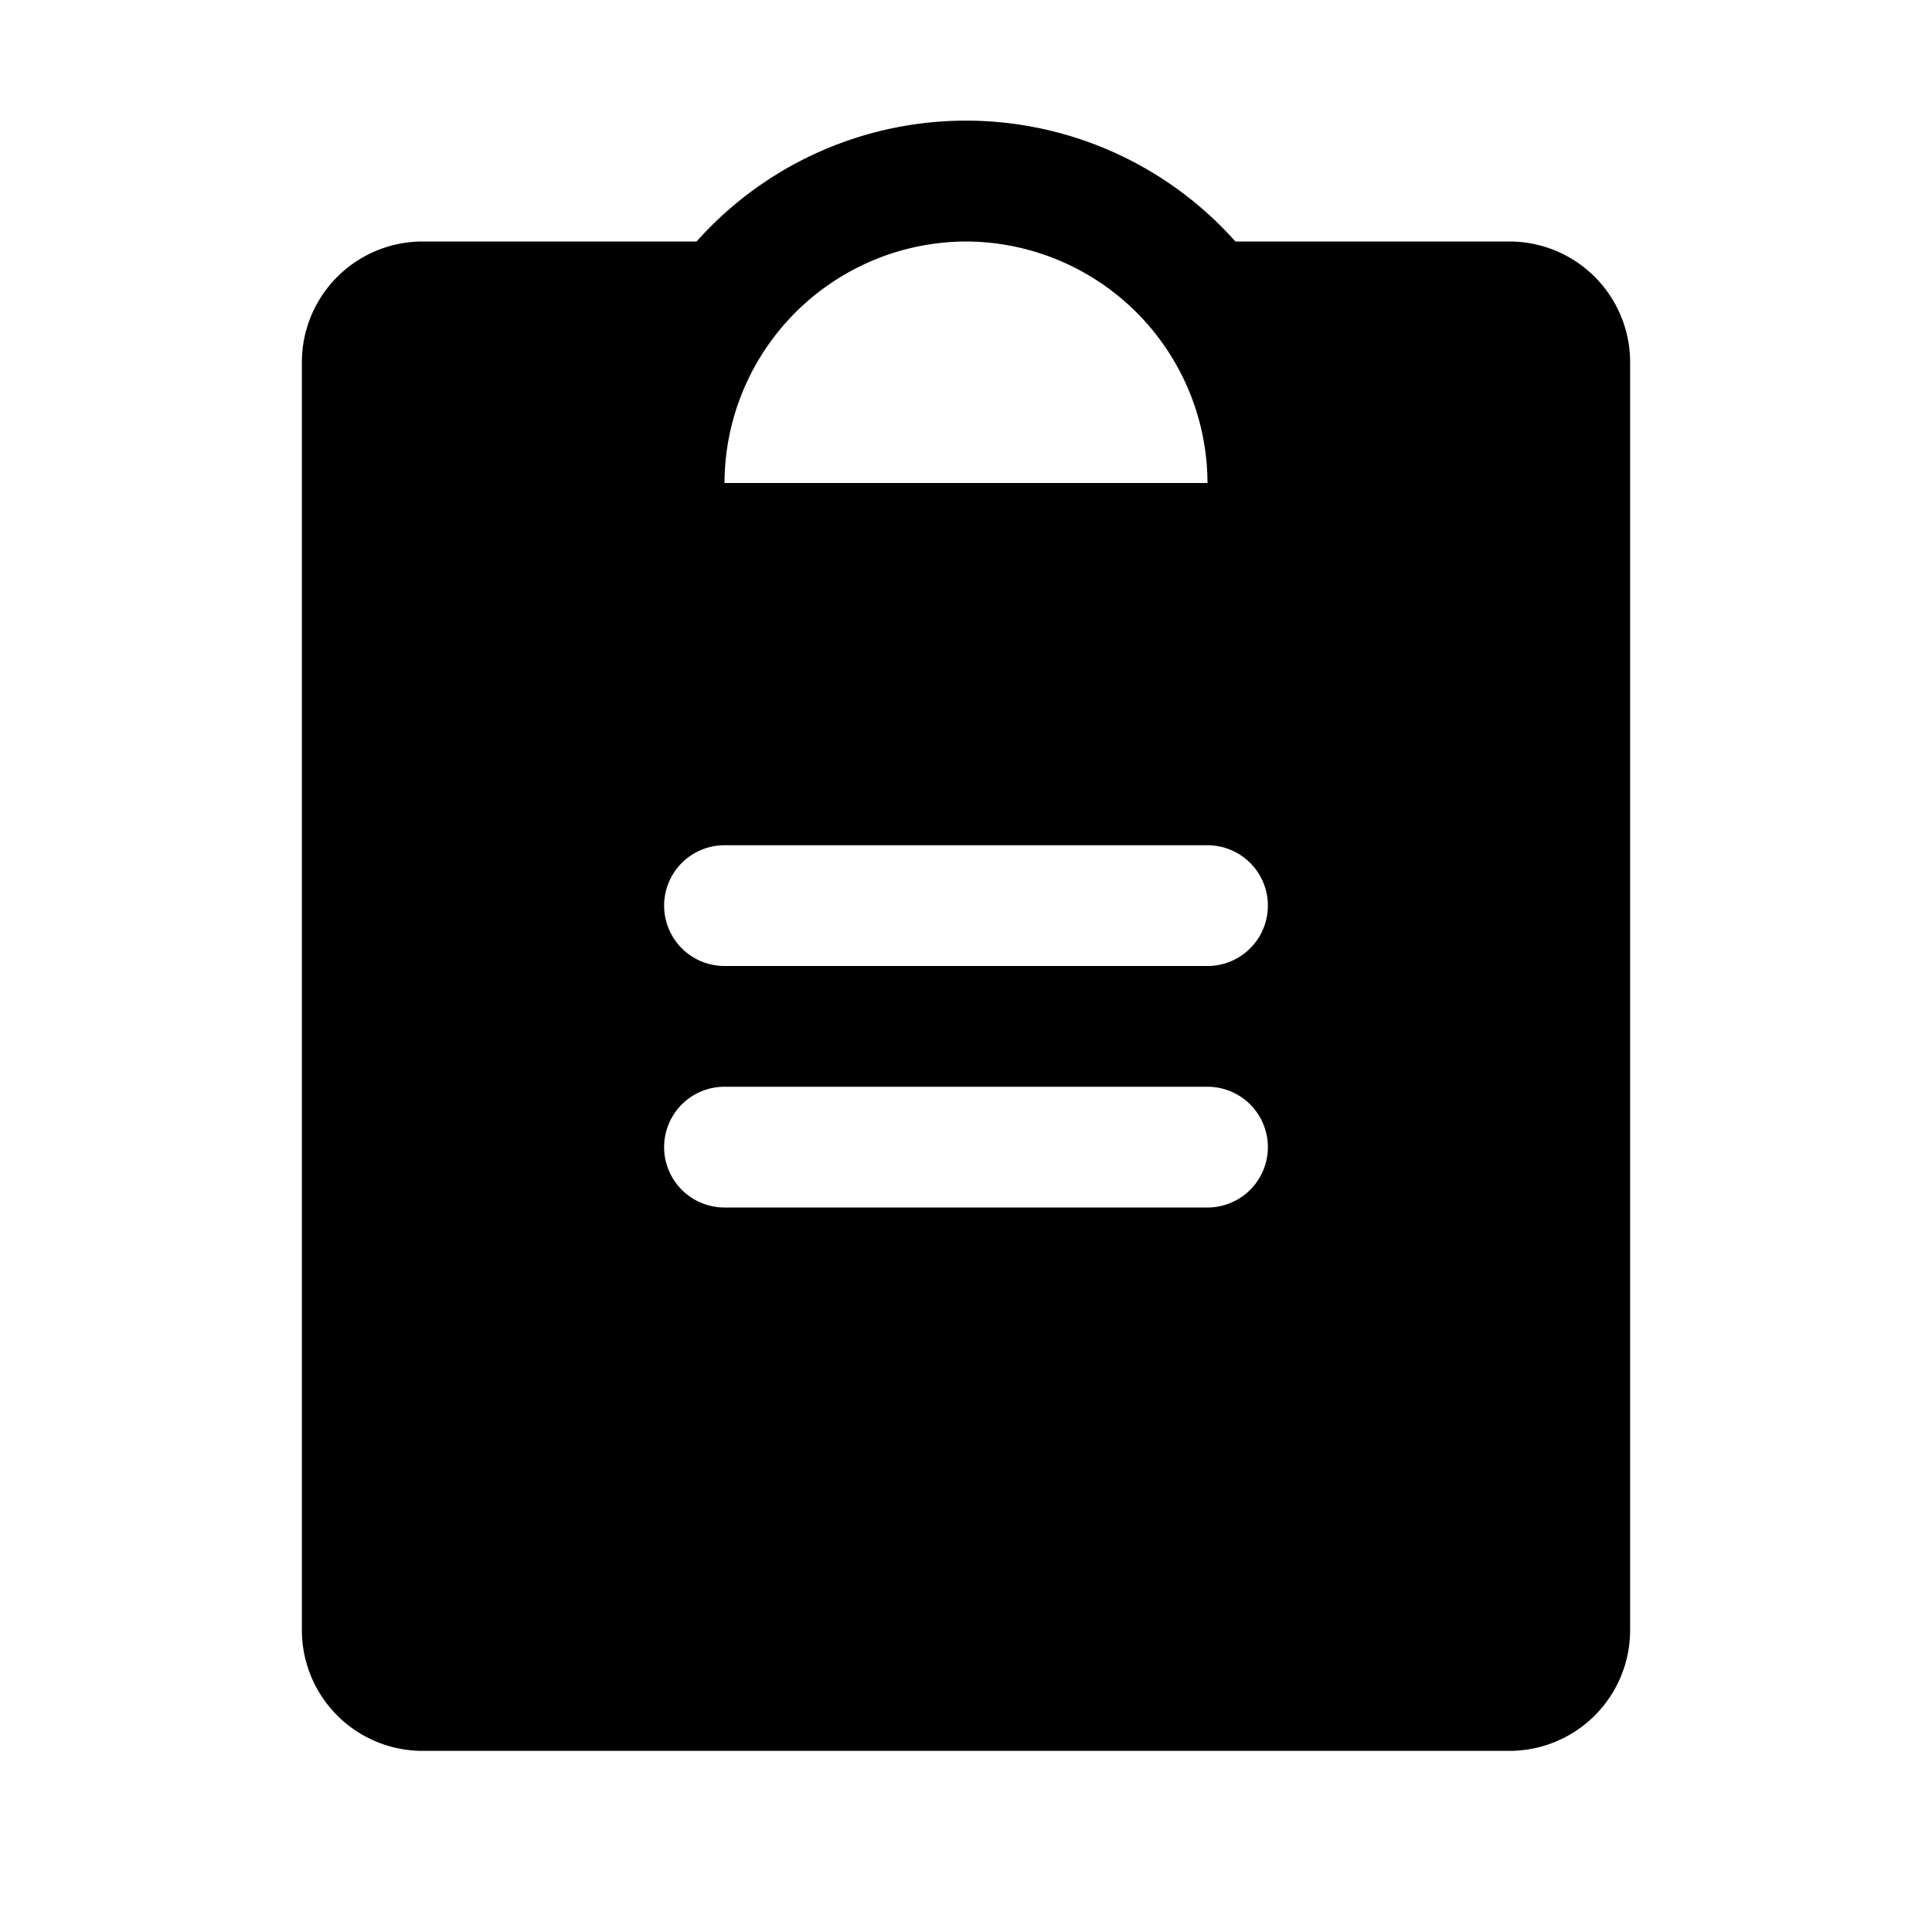 <svg xmlns="http://www.w3.org/2000/svg" viewBox="0 0 256 256"><rect width="256" height="256" fill="none"/><path d="M200,32H163.7a47.8,47.8,0,0,0-71.4,0H56A16,16,0,0,0,40,48V216a16,16,0,0,0,16,16H200a16,16,0,0,0,16-16V48A16,16,0,0,0,200,32Zm-72,0a32.1,32.1,0,0,1,32,32H96A32.1,32.1,0,0,1,128,32Zm32,128H96a8,8,0,0,1,0-16h64a8,8,0,0,1,0,16Zm0-32H96a8,8,0,0,1,0-16h64a8,8,0,0,1,0,16Z"/></svg>